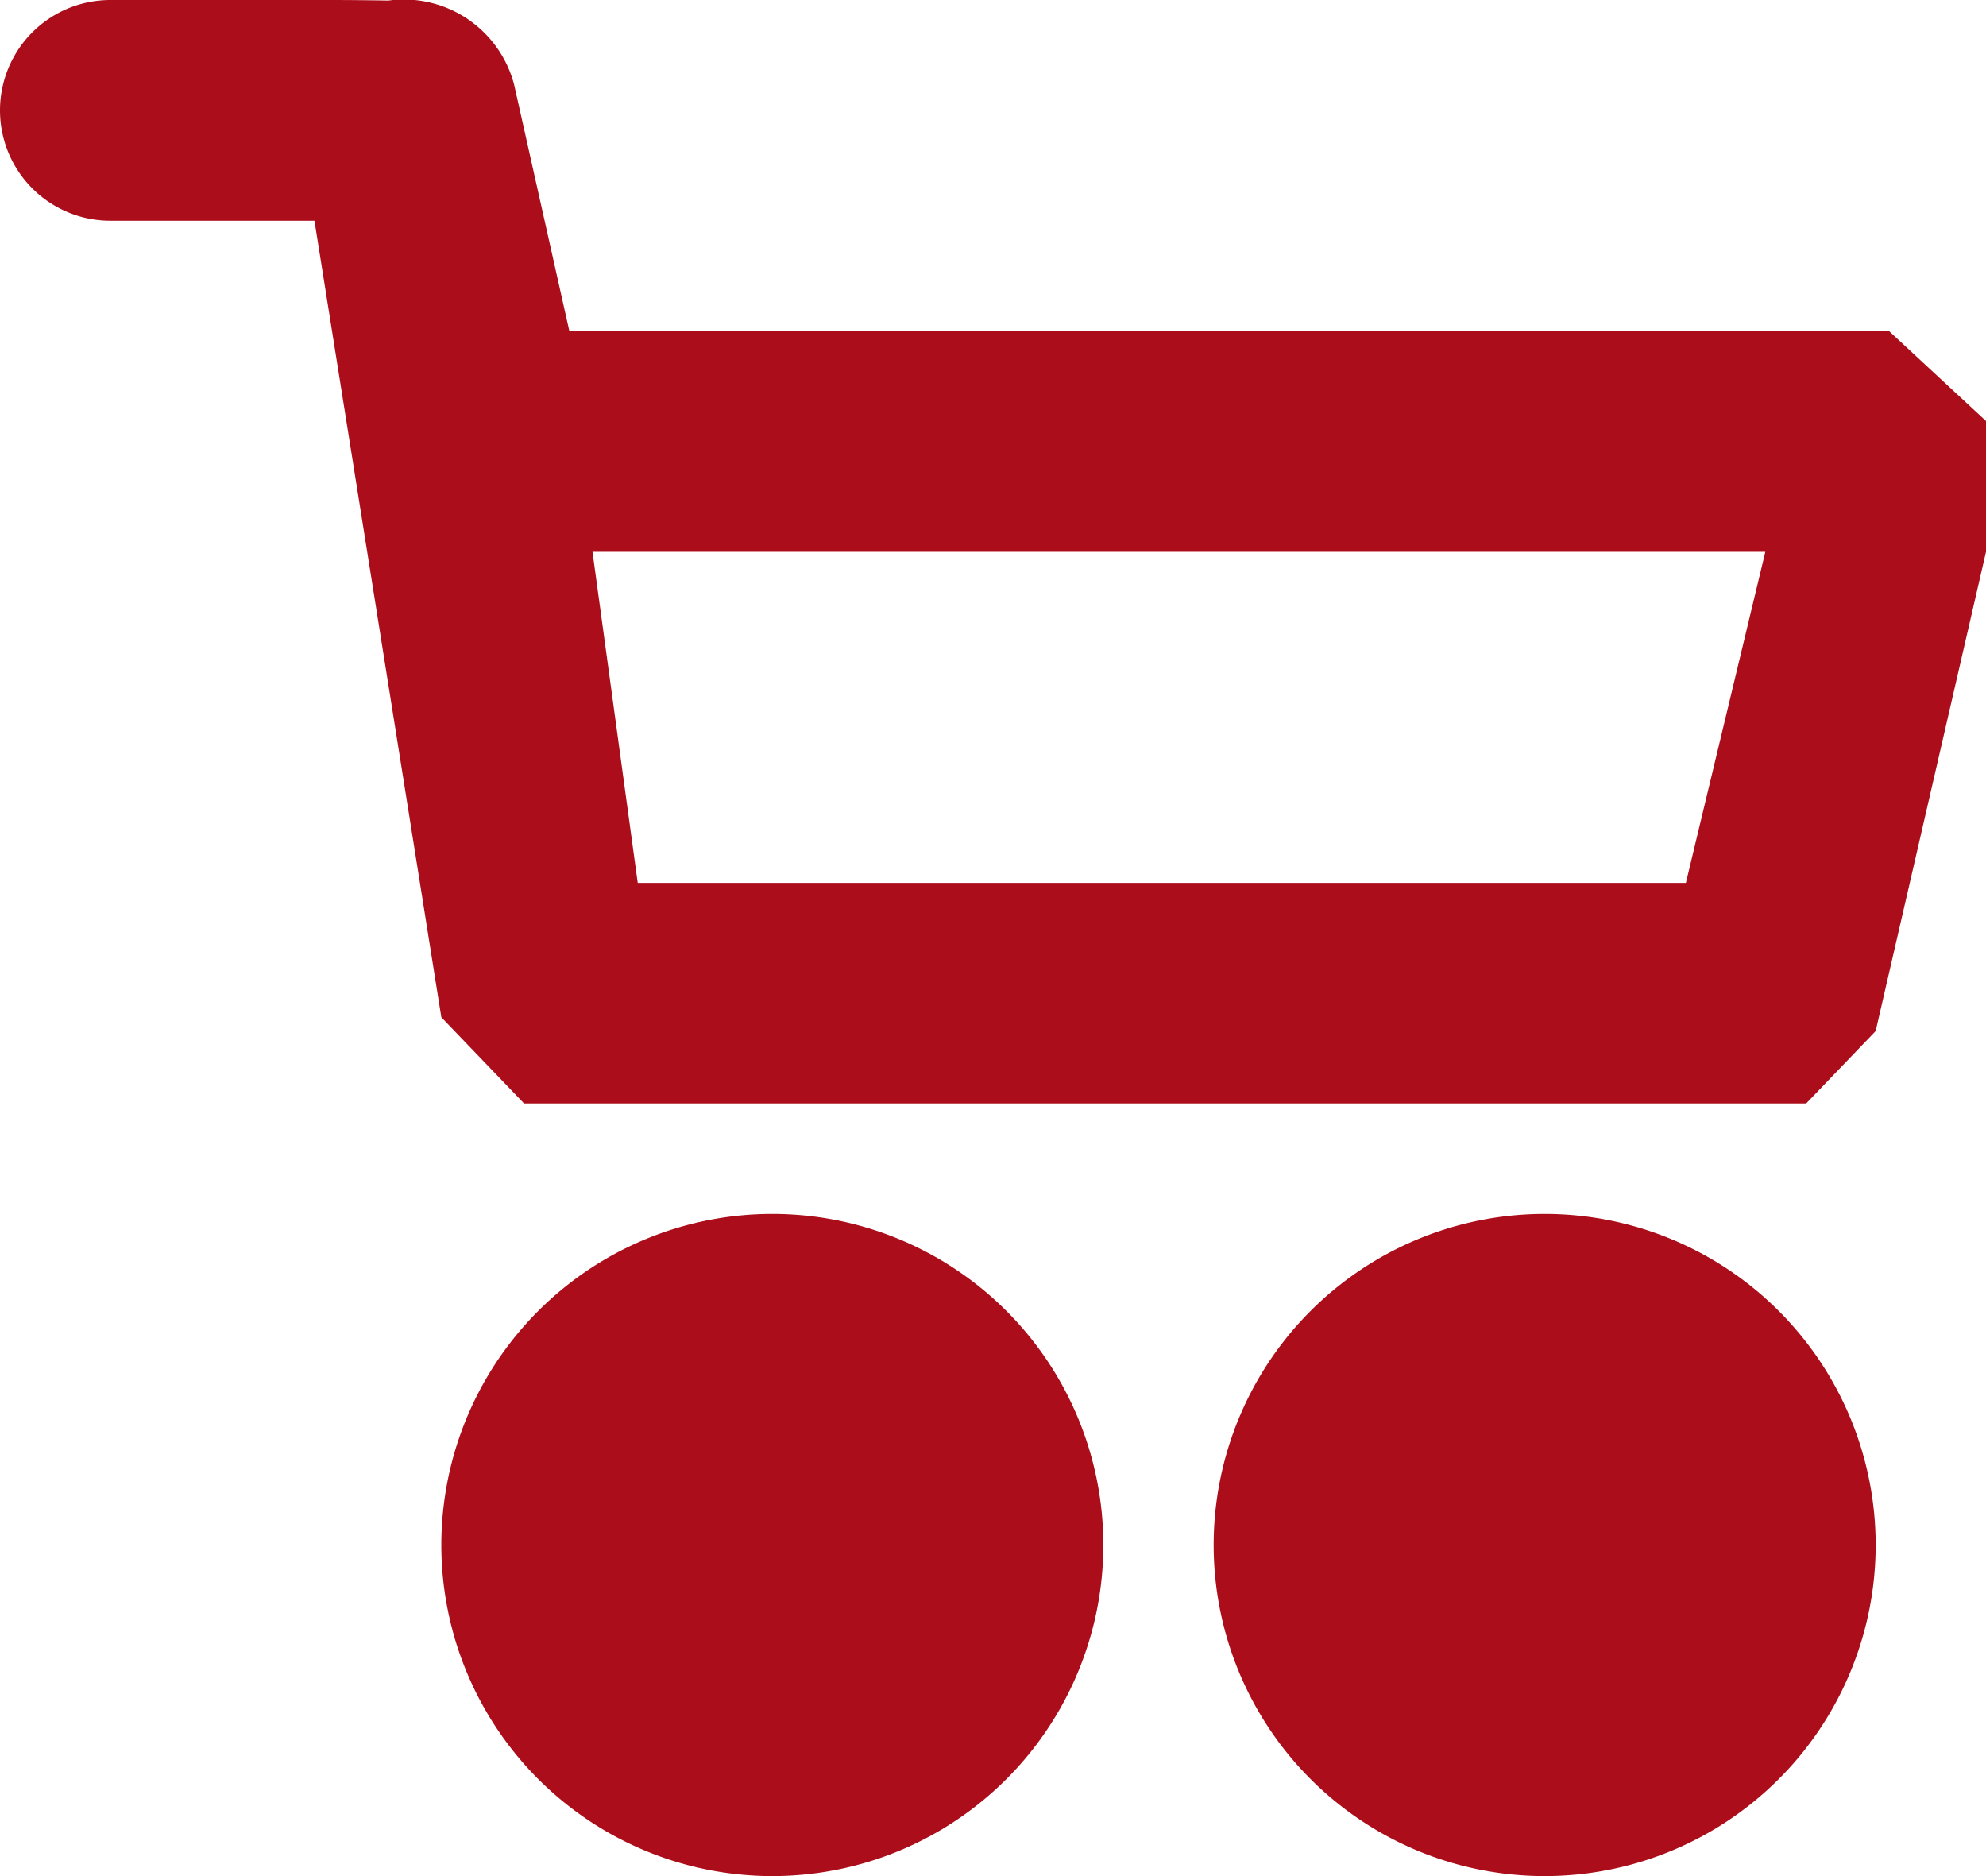 <svg xmlns="http://www.w3.org/2000/svg" width="18" height="17" viewBox="0 0 18 17">
  <defs>
    <style>
      .cls-1 {
        fill: #ac0d1a;
        fill-rule: nonzero;
      }
    </style>
  </defs>
  <path data-name="Ellipse 2 copy 3" class="cls-1" d="M1398,42.343l-0.63.656h-11.62l-0.75-.781L1383.85,35H1382a1,1,0,0,1,0-2h2c0.26,0,.52.005,0.52,0.005a1.033,1.033,0,0,1,1.14.763l0.5,2.231h11.96l0.88,0.816V38ZM1386.37,38l0.41,3h9.5l0.72-3h-10.63Zm1.63,6a3,3,0,1,1-3,3A3,3,0,0,1,1388,44Zm7,0a3,3,0,1,1-3,3A3,3,0,0,1,1395,44Zm-8,2h2v2h-2V46Zm7,0h2v2h-2V46Z" transform="translate(-1381 -33)"/>
</svg>
